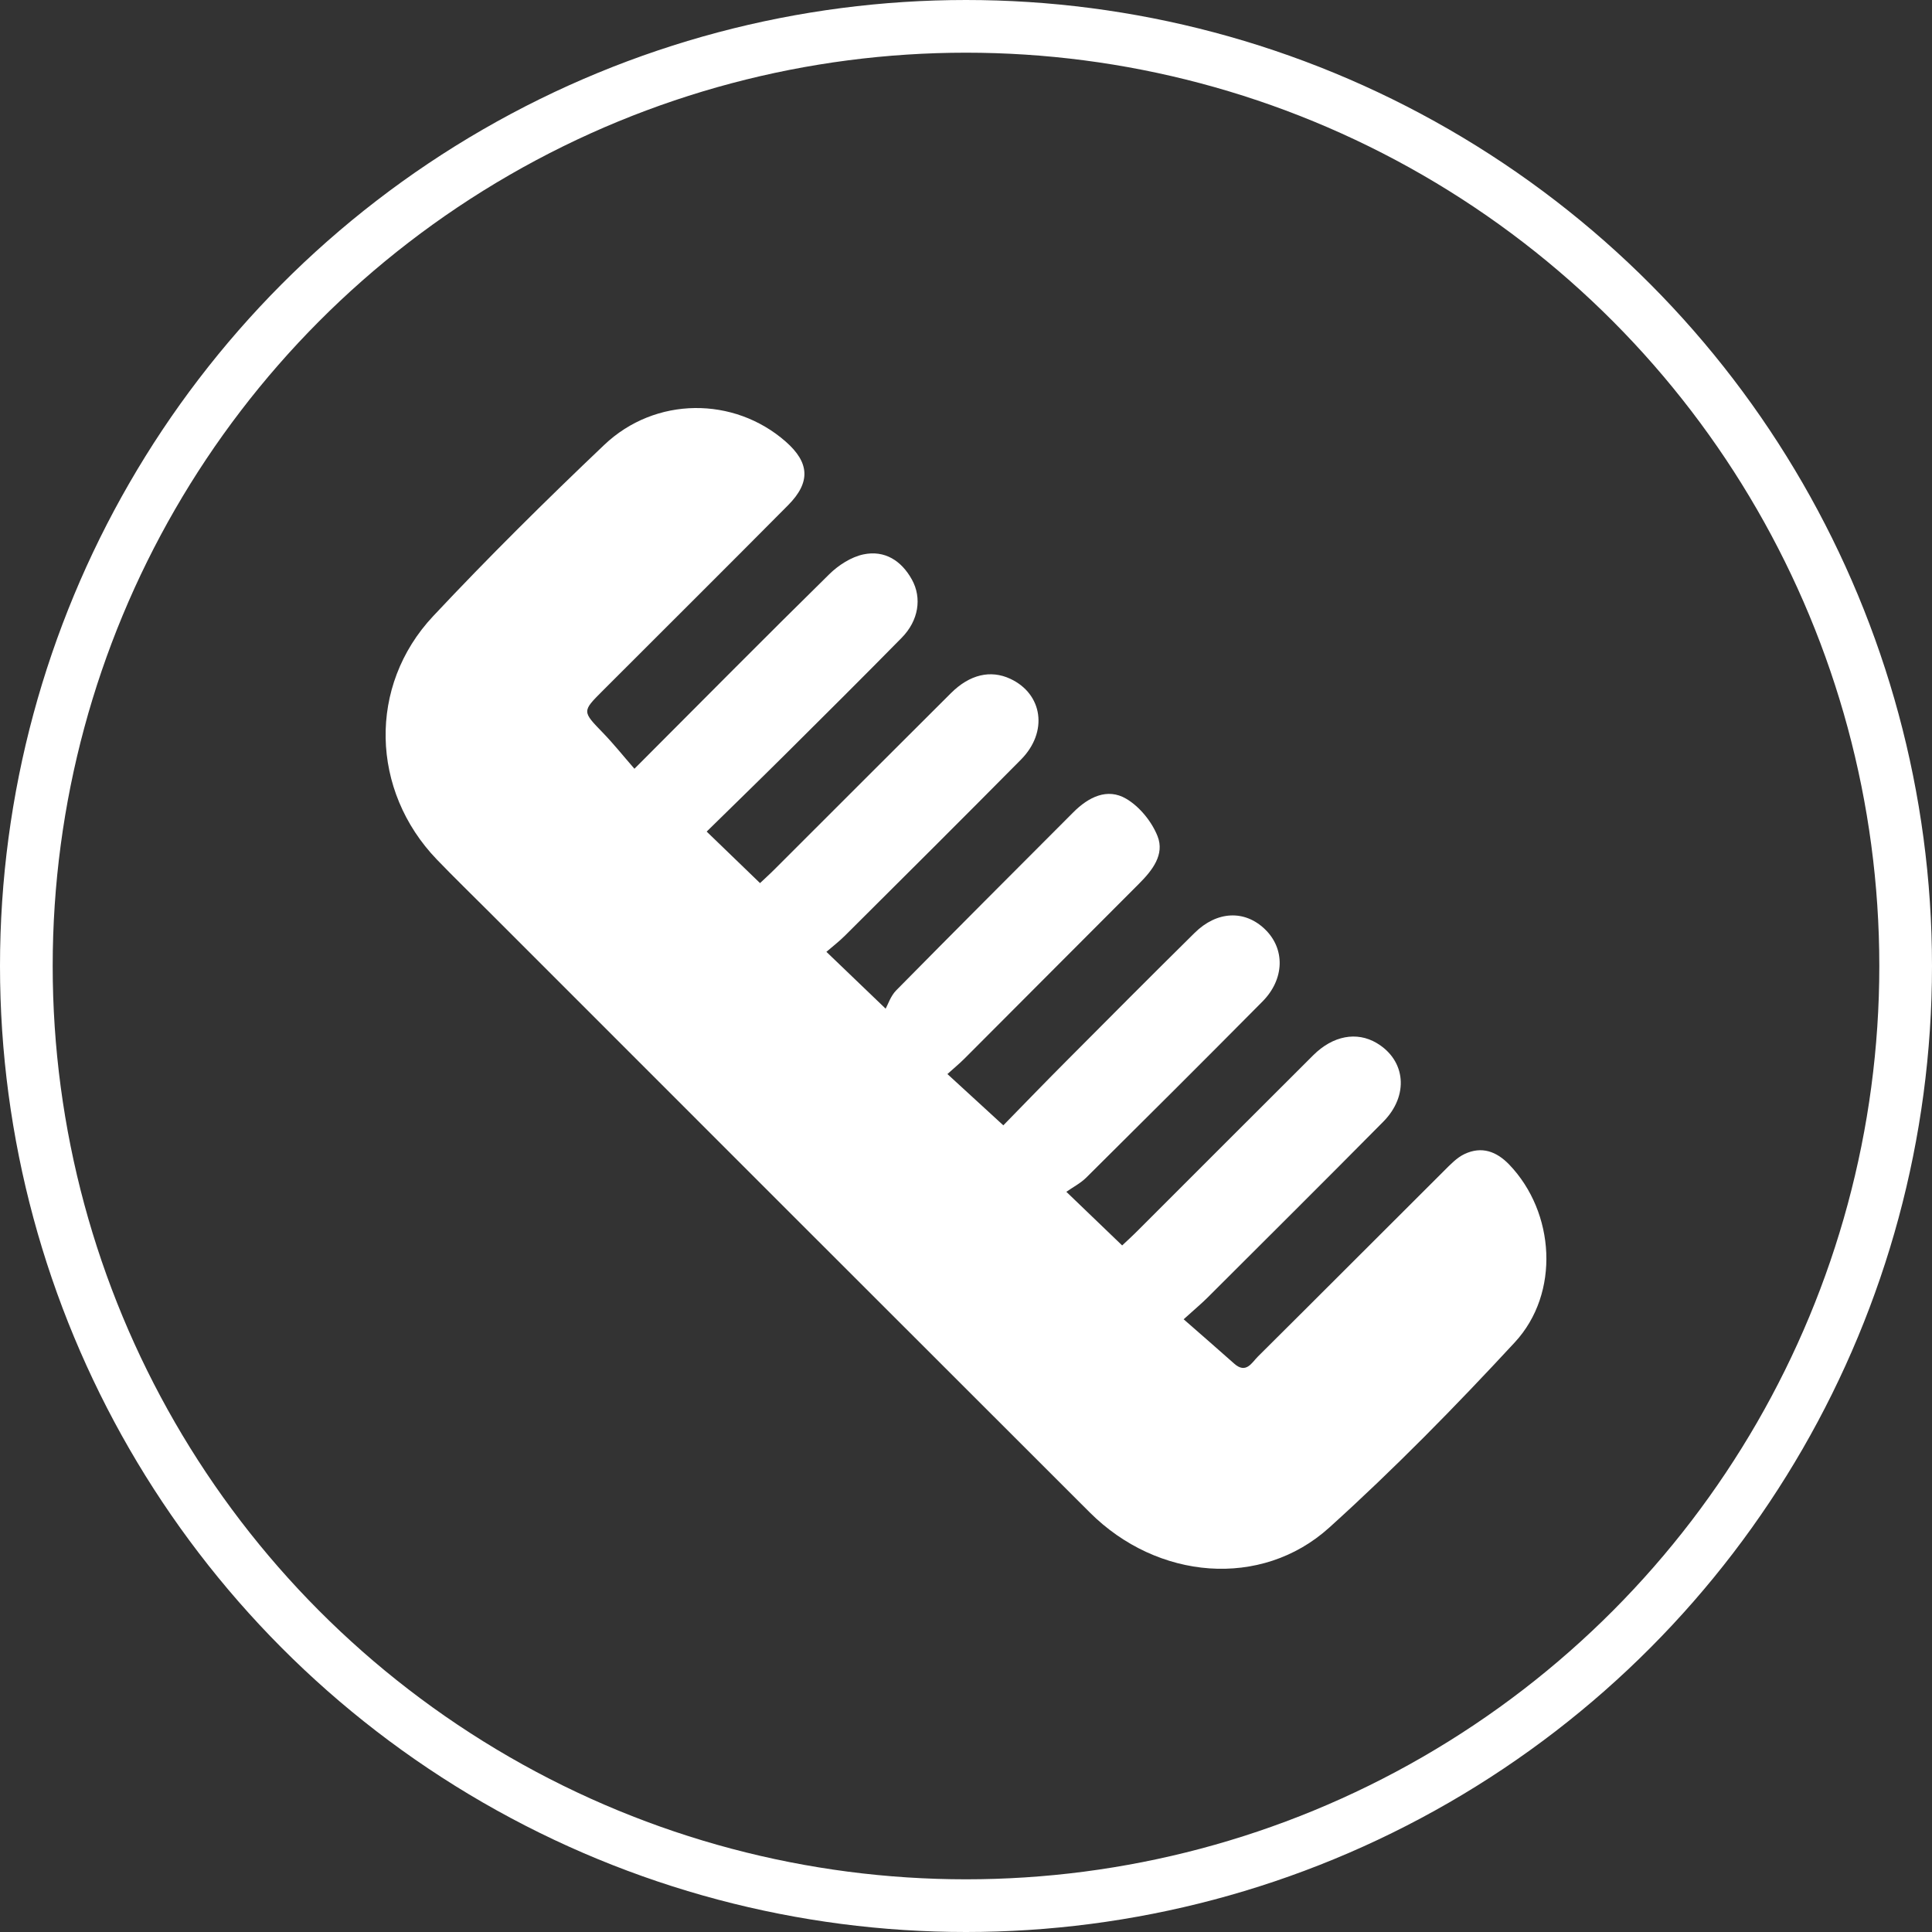 <svg width="110" height="110" viewBox="0 0 110 110" fill="none" xmlns="http://www.w3.org/2000/svg">
<rect x="0" y="0" width="110" height="110" fill="#333333" stroke="none"/>
<circle cx="55" cy="55" r="53.5" stroke="white" stroke-width="3"/>
<path d="M36.122 43.77C39.979 39.908 43.573 36.274 47.217 32.692C47.739 32.179 48.459 31.714 49.159 31.565C50.367 31.311 51.324 31.919 51.921 33.001C52.501 34.049 52.299 35.334 51.346 36.305C49.149 38.54 46.924 40.75 44.7 42.962C43.213 44.44 41.707 45.902 40.235 47.347C41.283 48.359 42.228 49.272 43.273 50.28C43.451 50.11 43.793 49.803 44.115 49.481C47.459 46.142 50.796 42.797 54.143 39.464C55.212 38.398 56.4 38.127 57.519 38.647C59.373 39.51 59.688 41.671 58.133 43.245C54.81 46.604 51.459 49.934 48.112 53.269C47.78 53.601 47.401 53.892 47.052 54.193C48.128 55.224 49.106 56.163 50.425 57.43C50.554 57.202 50.706 56.71 51.029 56.384C54.376 52.989 57.747 49.618 61.115 46.244C61.967 45.389 63.041 44.842 64.12 45.477C64.884 45.925 65.575 46.777 65.905 47.606C66.322 48.654 65.608 49.558 64.848 50.318C61.537 53.629 58.236 56.947 54.927 60.259C54.625 60.562 54.292 60.836 53.942 61.152C55.014 62.136 56.006 63.046 57.125 64.072C58.219 62.953 59.461 61.666 60.724 60.4C63.148 57.964 65.572 55.528 68.017 53.114C69.289 51.858 70.87 51.798 72.019 52.905C73.177 54.018 73.146 55.746 71.878 57.024C68.552 60.38 65.207 63.715 61.852 67.043C61.522 67.371 61.086 67.594 60.713 67.856C61.899 68.995 62.846 69.904 63.891 70.91C64.081 70.729 64.421 70.423 64.745 70.098C68.087 66.76 71.424 63.415 74.771 60.08C75.893 58.962 77.251 58.717 78.38 59.385C80.041 60.368 80.235 62.375 78.754 63.869C75.431 67.228 72.079 70.558 68.736 73.895C68.401 74.228 68.037 74.531 67.392 75.114C68.414 76.01 69.346 76.817 70.266 77.636C70.947 78.246 71.269 77.585 71.624 77.232C75.16 73.72 78.675 70.191 82.206 66.674C82.568 66.314 82.942 65.912 83.39 65.703C84.359 65.25 85.2 65.547 85.936 66.314C88.535 69.029 88.838 73.626 86.248 76.425C82.868 80.078 79.369 83.646 75.677 86.979C71.817 90.466 65.898 89.96 62.048 86.113C50.681 74.763 39.327 63.399 27.968 52.04C26.936 51.007 25.886 49.99 24.873 48.938C21.103 45.017 20.938 39.053 24.659 35.084C27.802 31.733 31.072 28.496 34.402 25.331C37.313 22.564 41.792 22.565 44.731 25.14C46.097 26.336 46.165 27.46 44.872 28.763C41.362 32.301 37.828 35.813 34.306 39.337C33.131 40.512 33.146 40.502 34.34 41.735C34.935 42.351 35.471 43.022 36.122 43.77Z" fill="white"/>
</svg>
